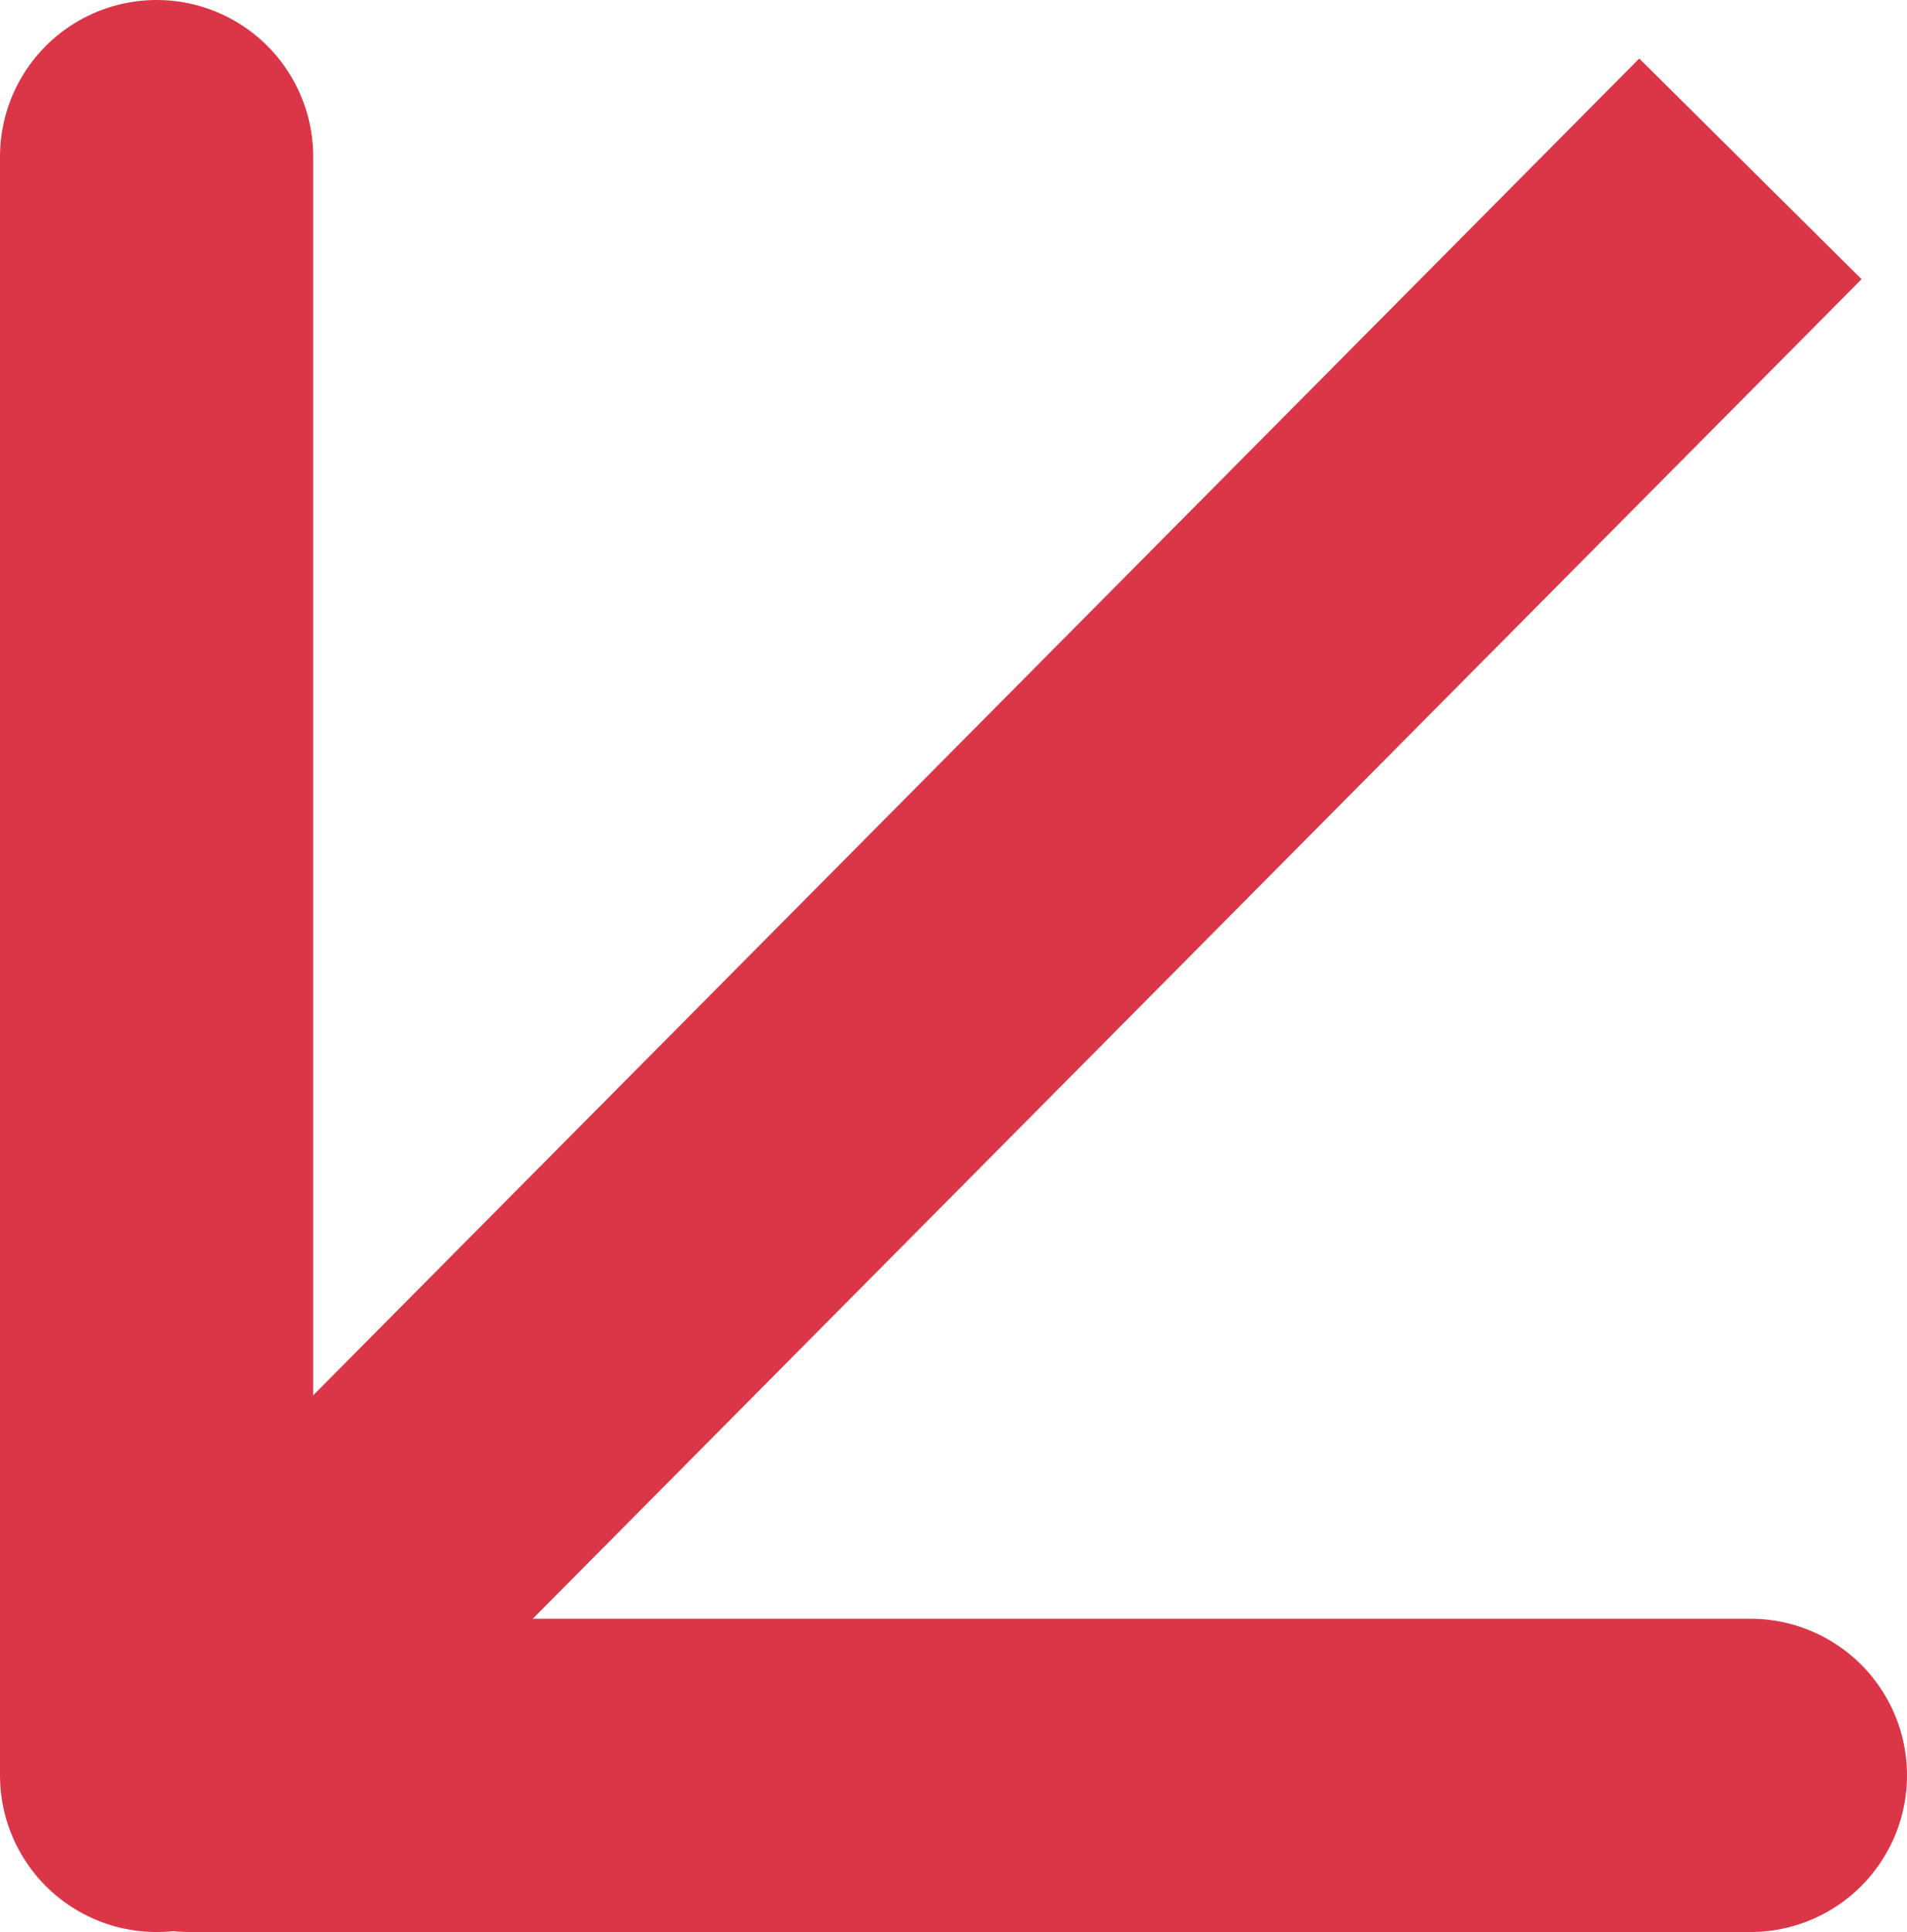 <svg xmlns="http://www.w3.org/2000/svg" width="12.178" height="12.334" viewBox="0 0 12.178 12.334">
  <g id="Group_5706" data-name="Group 5706" transform="translate(1 1)">
    <line id="Line_67" data-name="Line 67" x1="10.021" y2="10.099" transform="translate(0.157 0.078)" fill="none" stroke="#da3647" stroke-width="2"/>
    <line id="Line_68" data-name="Line 68" y2="10.334" transform="translate(0 0)" fill="none" stroke="#da3647" stroke-linecap="round" stroke-width="2"/>
    <line id="Line_69" data-name="Line 69" x2="9.966" transform="translate(0.212 10.334)" fill="none" stroke="#da3647" stroke-linecap="round" stroke-width="2"/>
  </g>
</svg>
